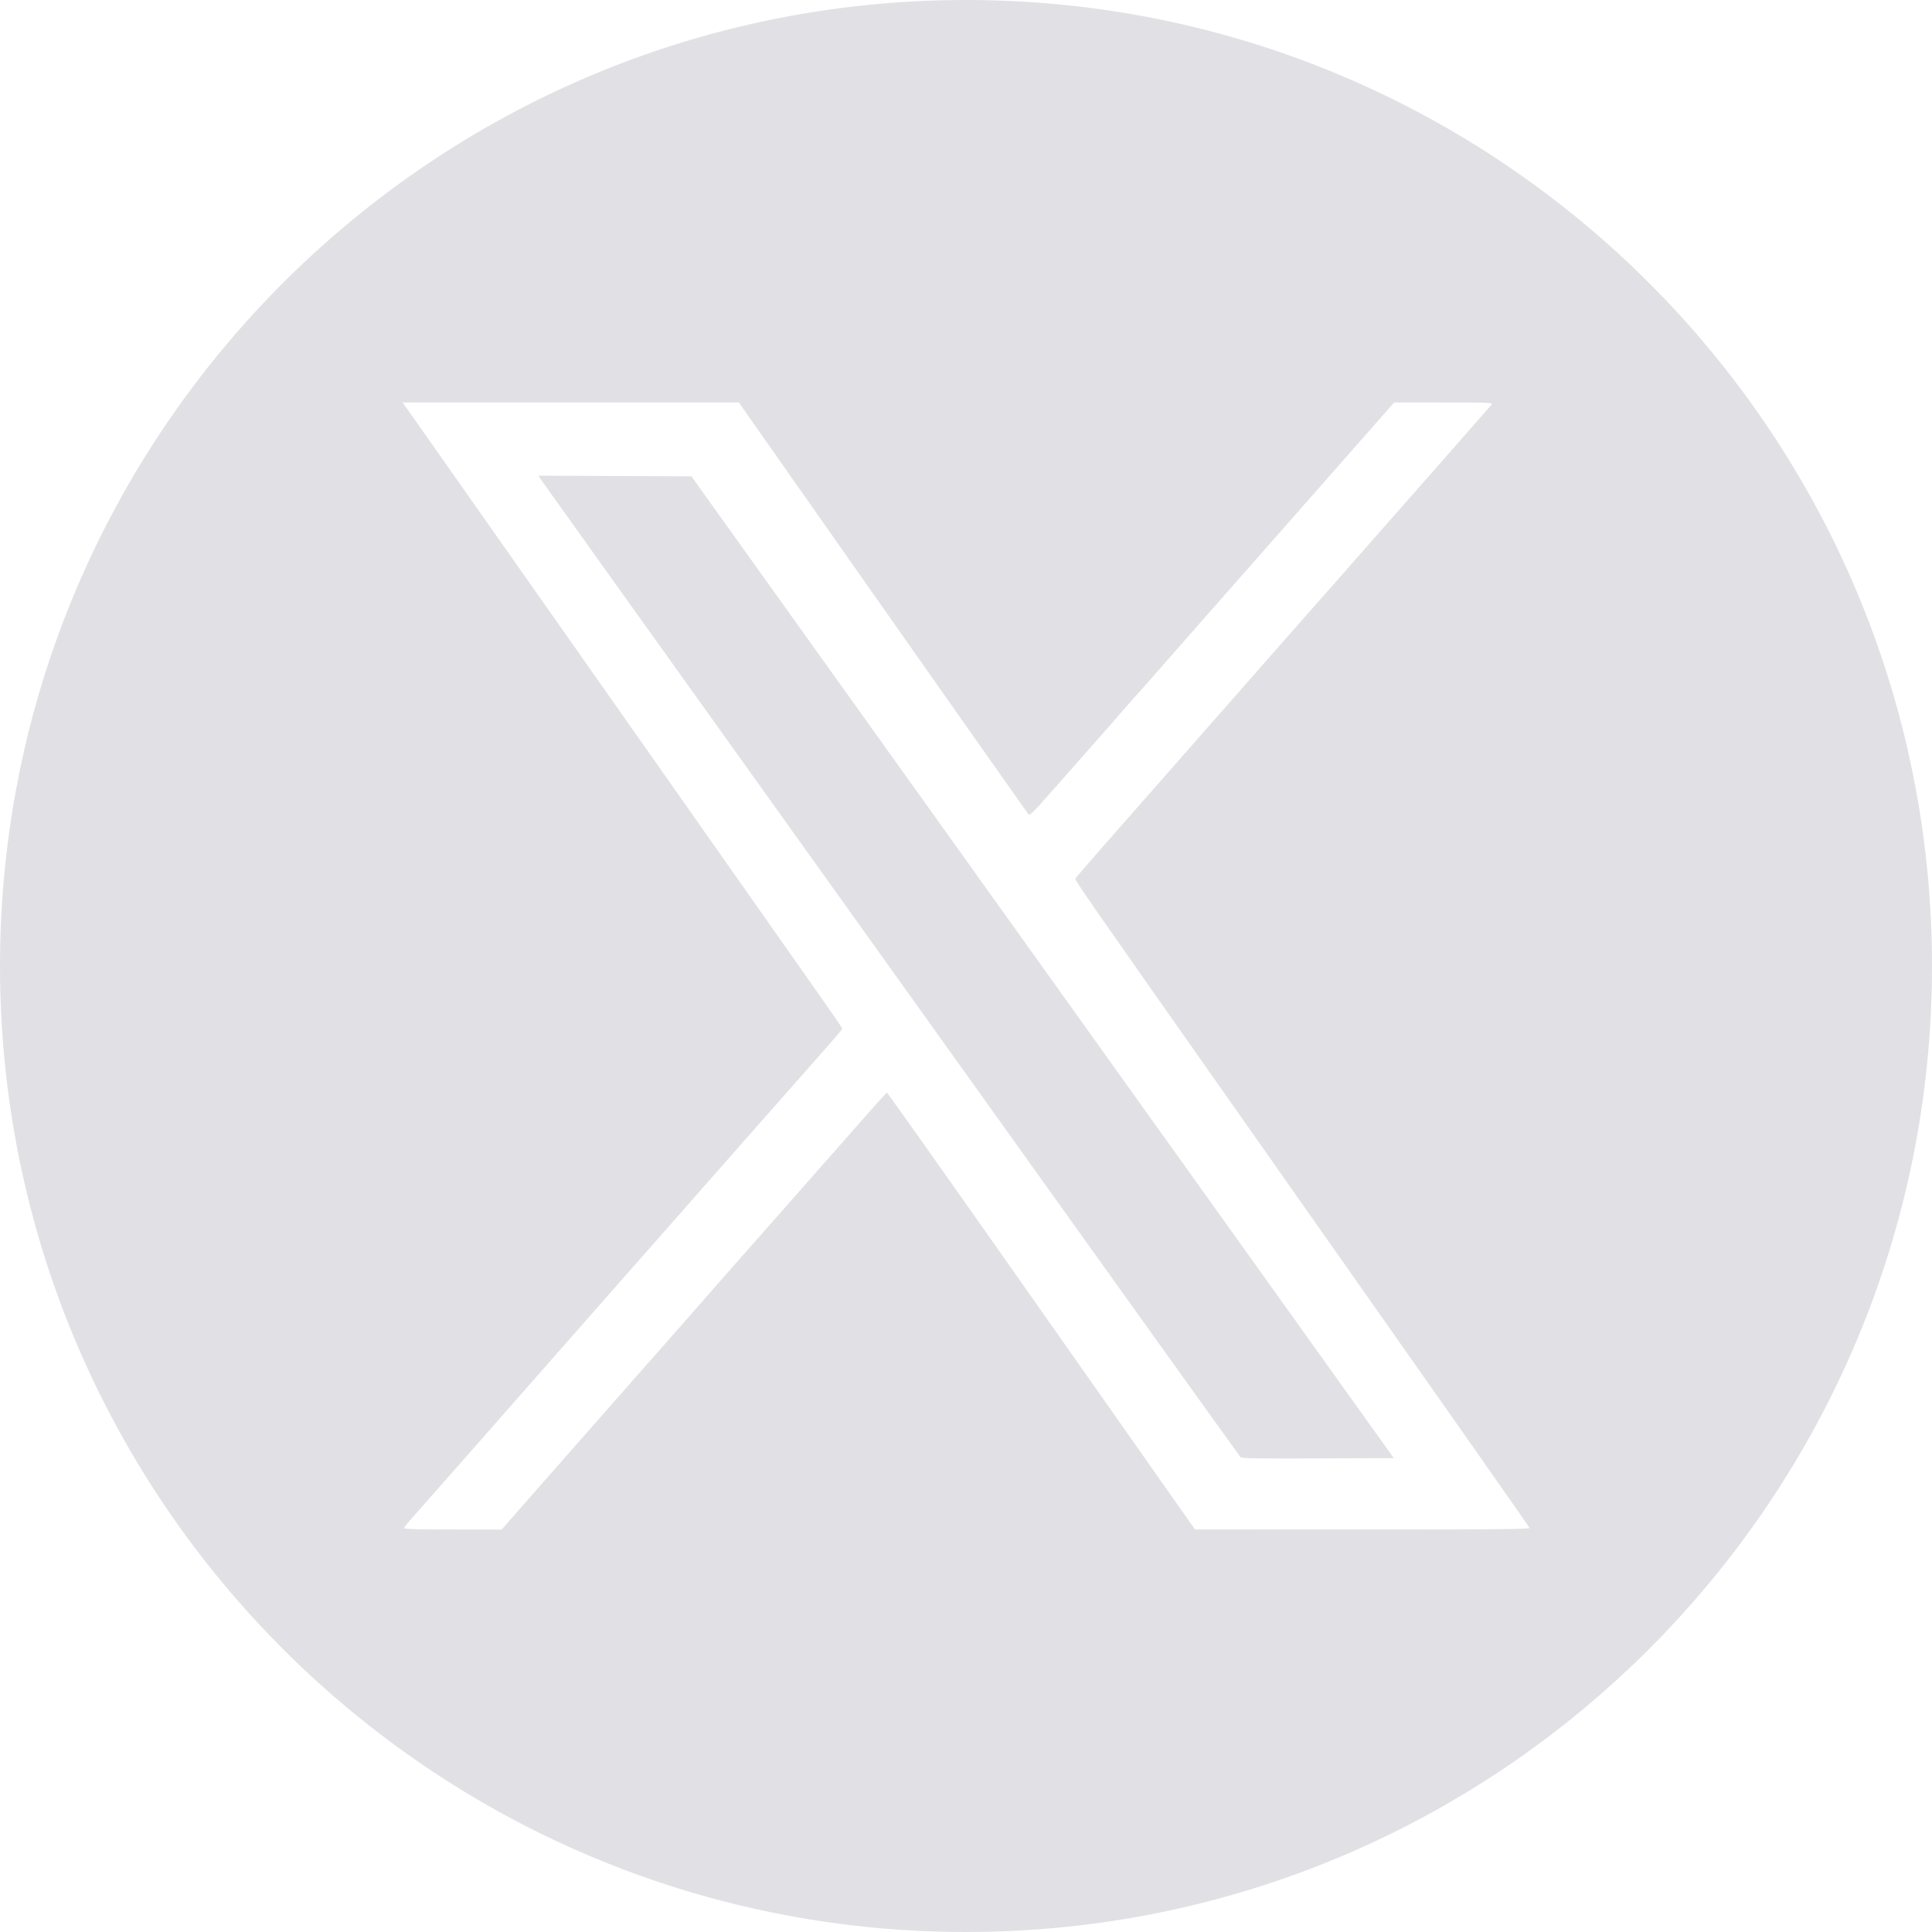 <svg width="24" height="24" viewBox="0 0 24 24" fill="none" xmlns="http://www.w3.org/2000/svg">
    <g clip-path="url(#clip0_17707_83732)">
        <path fill-rule="evenodd" clip-rule="evenodd" d="M12 24C18.627 24 24 18.627 24 12C24 5.373 18.627 0 12 0C5.373 0 0 5.373 0 12C0 18.627 5.373 24 12 24ZM7.512 8.569C6.225 6.738 5.133 5.185 5.086 5.119L5 5L7.089 5L9.178 5L10.961 7.539C11.943 8.935 12.756 10.091 12.77 10.108C12.793 10.136 12.807 10.123 13.085 9.808C13.718 9.092 13.856 8.935 13.991 8.778C14.069 8.689 14.136 8.612 14.142 8.608C14.147 8.604 14.41 8.305 14.726 7.945C15.042 7.585 15.351 7.234 15.412 7.165C15.473 7.097 15.559 7 15.603 6.95C15.646 6.9 15.749 6.782 15.832 6.689C16.019 6.477 16.679 5.728 17.044 5.312L17.318 5H17.934C18.515 5 18.549 5.002 18.529 5.026C18.517 5.041 18.29 5.299 18.025 5.601L17.096 6.657C16.85 6.937 16.611 7.208 16.566 7.259C16.52 7.31 16.325 7.532 16.131 7.752C15.937 7.973 15.547 8.416 15.264 8.738C13.615 10.612 13.364 10.899 13.357 10.916C13.351 10.934 13.595 11.286 15.437 13.904C17.996 17.541 18.993 18.962 19 18.98C19.006 18.996 18.638 19 16.926 19L14.845 18.999L14.804 18.942C14.782 18.91 13.923 17.689 12.897 16.229C11.87 14.768 11.025 13.573 11.018 13.573C11.012 13.573 10.873 13.726 10.708 13.915C10.543 14.103 10.402 14.264 10.393 14.273C10.384 14.282 10.157 14.539 9.889 14.845C9.62 15.15 9.376 15.428 9.345 15.462C9.314 15.496 9.255 15.562 9.215 15.608C9.111 15.729 7.866 17.144 7.703 17.327C7.628 17.412 7.266 17.823 6.899 18.241L6.232 19H5.625C5.233 19 5.018 18.995 5.018 18.985C5.018 18.976 5.066 18.916 5.125 18.85C5.184 18.784 5.513 18.411 5.856 18.021C6.498 17.29 6.62 17.152 7.463 16.194L8.373 15.161L9.147 14.282L9.847 13.488C10.034 13.276 10.249 13.032 10.325 12.946C10.402 12.86 10.464 12.784 10.464 12.778C10.464 12.773 10.327 12.572 10.159 12.334C9.991 12.095 8.8 10.401 7.512 8.569ZM7.583 7.166C7.122 6.522 6.732 5.975 6.716 5.952L6.688 5.909L7.638 5.913L8.589 5.917L10.487 8.569L14.849 14.667L17.314 18.113L16.372 18.117C15.632 18.12 15.426 18.117 15.411 18.102C15.401 18.091 14.814 17.274 14.107 16.286C11.896 13.195 8.458 8.389 7.583 7.166Z" fill="#E1E1E5"/>
    </g>
    <defs>
        <clipPath id="clip0_17707_83732">
            <rect width="24" height="24" fill="white"/>
        </clipPath>
    </defs>
</svg>
